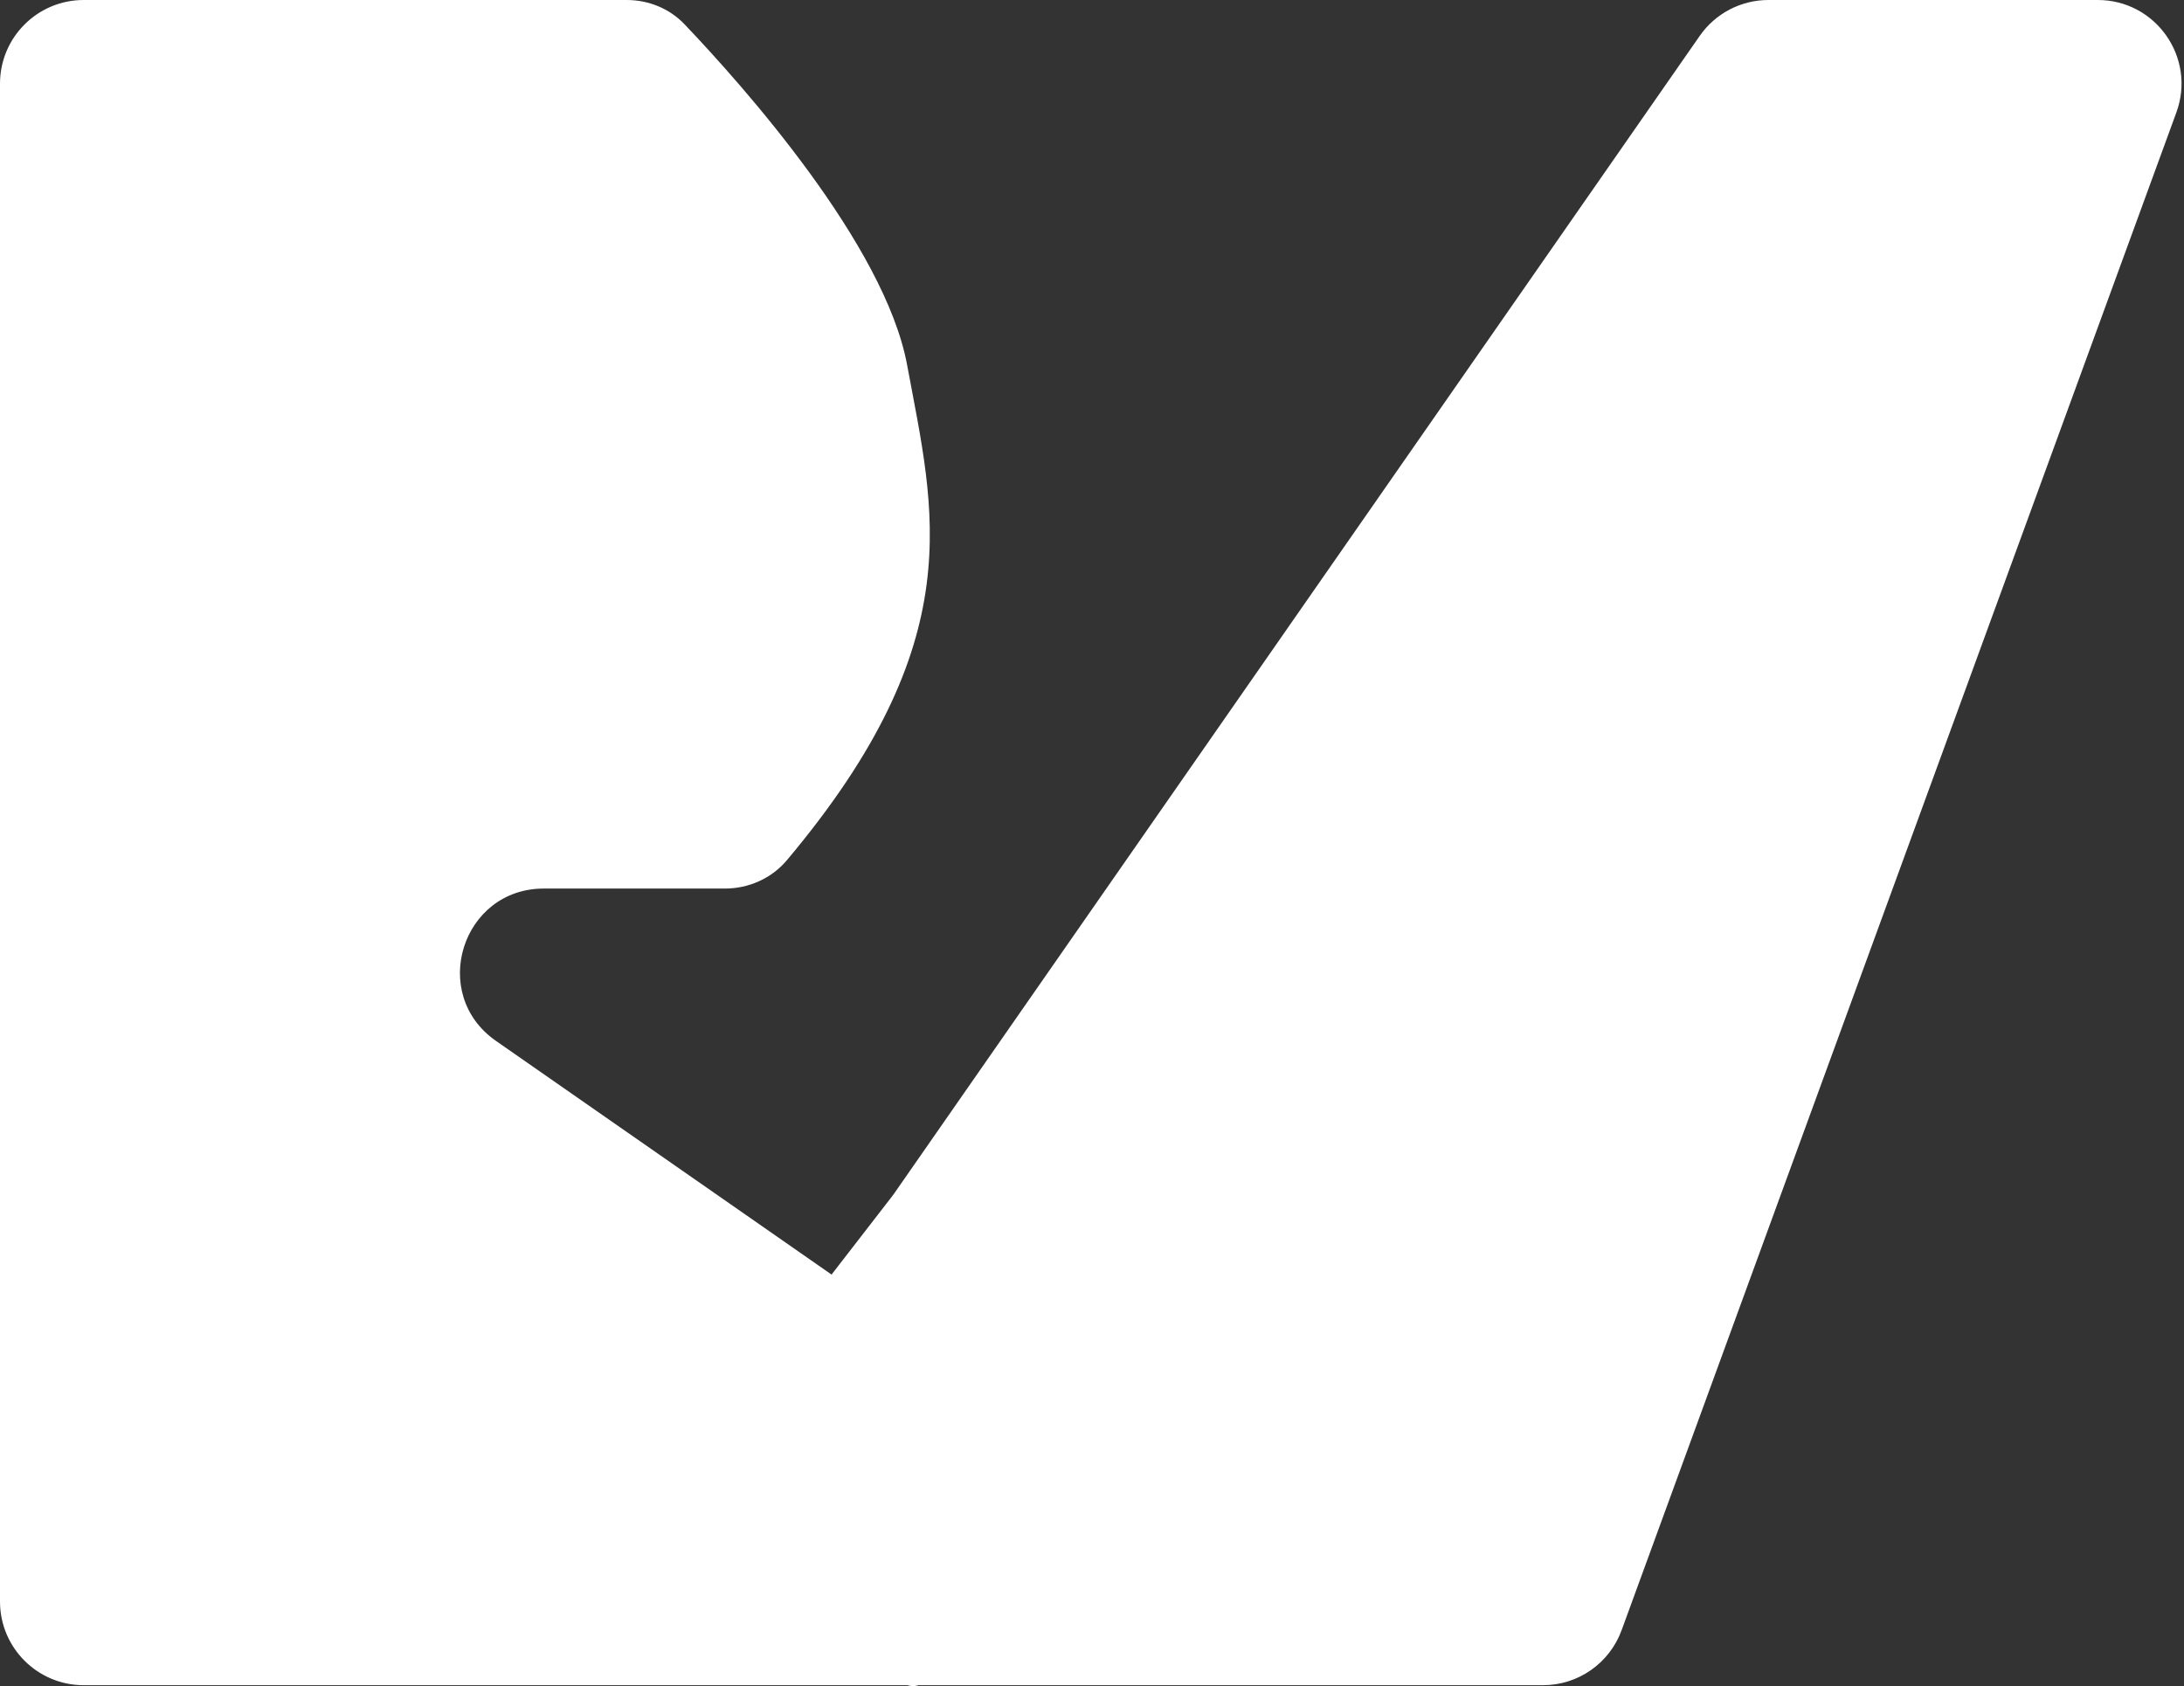 <svg width="522" height="403" viewBox="0 0 522 403" fill="none" xmlns="http://www.w3.org/2000/svg">
<rect x="0" y="0" width="522" height="403" fill="#333333" stroke="none"/>
<path d="M36.806 0H149.778C155.004 0 160 2.017 163.605 5.799C177.313 20.18 211.49 58.407 216.818 87.272C223.24 122.059 232.375 152.919 188.068 205.612C184.409 209.963 178.942 212.381 173.257 212.381H129.969C110.39 212.381 102.471 237.603 118.539 248.791L198.75 304.643L213.168 286.009C213.375 285.742 213.569 285.478 213.761 285.201L406.254 8.576C409.993 3.203 416.125 0 422.671 0H501.396C515.289 0 524.95 13.817 520.18 26.866L387.578 389.658C384.695 397.546 377.192 402.792 368.794 402.792H219.495C219.495 402.792 218.462 403.26 216.857 402.792H182.188H36.806H22.083H20C8.954 402.792 0 393.838 0 382.792V336.881V20C0 8.954 8.954 0 20 0H36.806Z" fill="white"/>
</svg>
